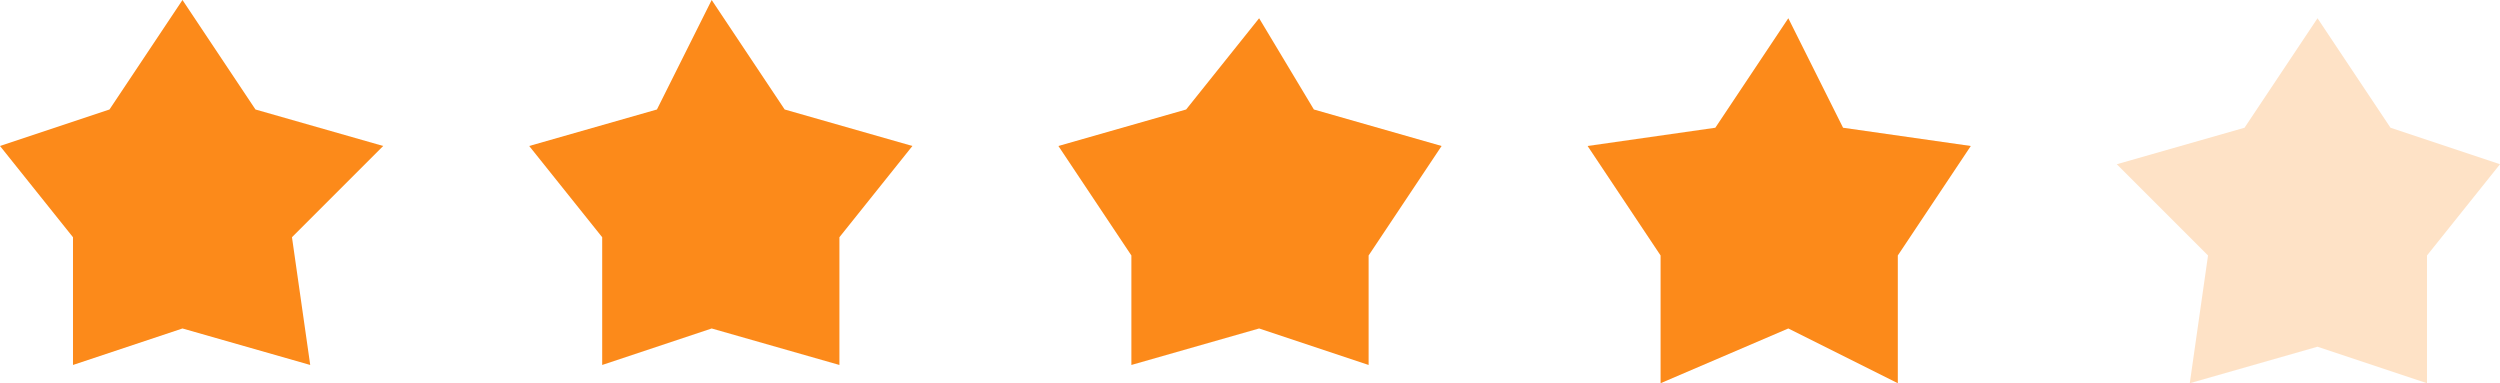 <?xml version="1.0" encoding="UTF-8"?>
<!DOCTYPE svg PUBLIC "-//W3C//DTD SVG 1.1//EN" "http://www.w3.org/Graphics/SVG/1.1/DTD/svg11.dtd">
<!-- Creator: CorelDRAW X6 -->
<svg xmlns="http://www.w3.org/2000/svg" xml:space="preserve" width="137px" height="21px" version="1.1" style="shape-rendering:geometricPrecision; text-rendering:geometricPrecision; image-rendering:optimizeQuality; fill-rule:evenodd; clip-rule:evenodd"
viewBox="0 0 137 21"
 xmlns:xlink="http://www.w3.org/1999/xlink">
 <defs>
  <style type="text/css">
   <![CDATA[
    .fil0 {fill:#FC8A1A}
    .fil1 {fill:#FEE2C6}
   ]]>
  </style>
 </defs>
 <g id="Layer_x0020_1">
  <polygon class="fil0" points="10,0 14,6 21,8 16,13 17,20 10,18 4,20 4,13 0,8 6,6 "/>
  <polygon class="fil0" points="39,0 43,6 50,8 46,13 46,20 39,18 33,20 33,13 29,8 36,6 "/>
  <polygon class="fil0" points="69,1 72,6 79,8 75,14 75,20 69,18 62,20 62,14 58,8 65,6 "/>
  <polygon class="fil0" points="98,1 101,7 108,8 104,14 104,21 98,18 91,21 91,14 87,8 94,7 "/>
  <polygon class="fil1" points="127,1 131,7 137,9 133,14 133,21 127,19 120,21 121,14 116,9 123,7 "/>
 </g>
</svg>
